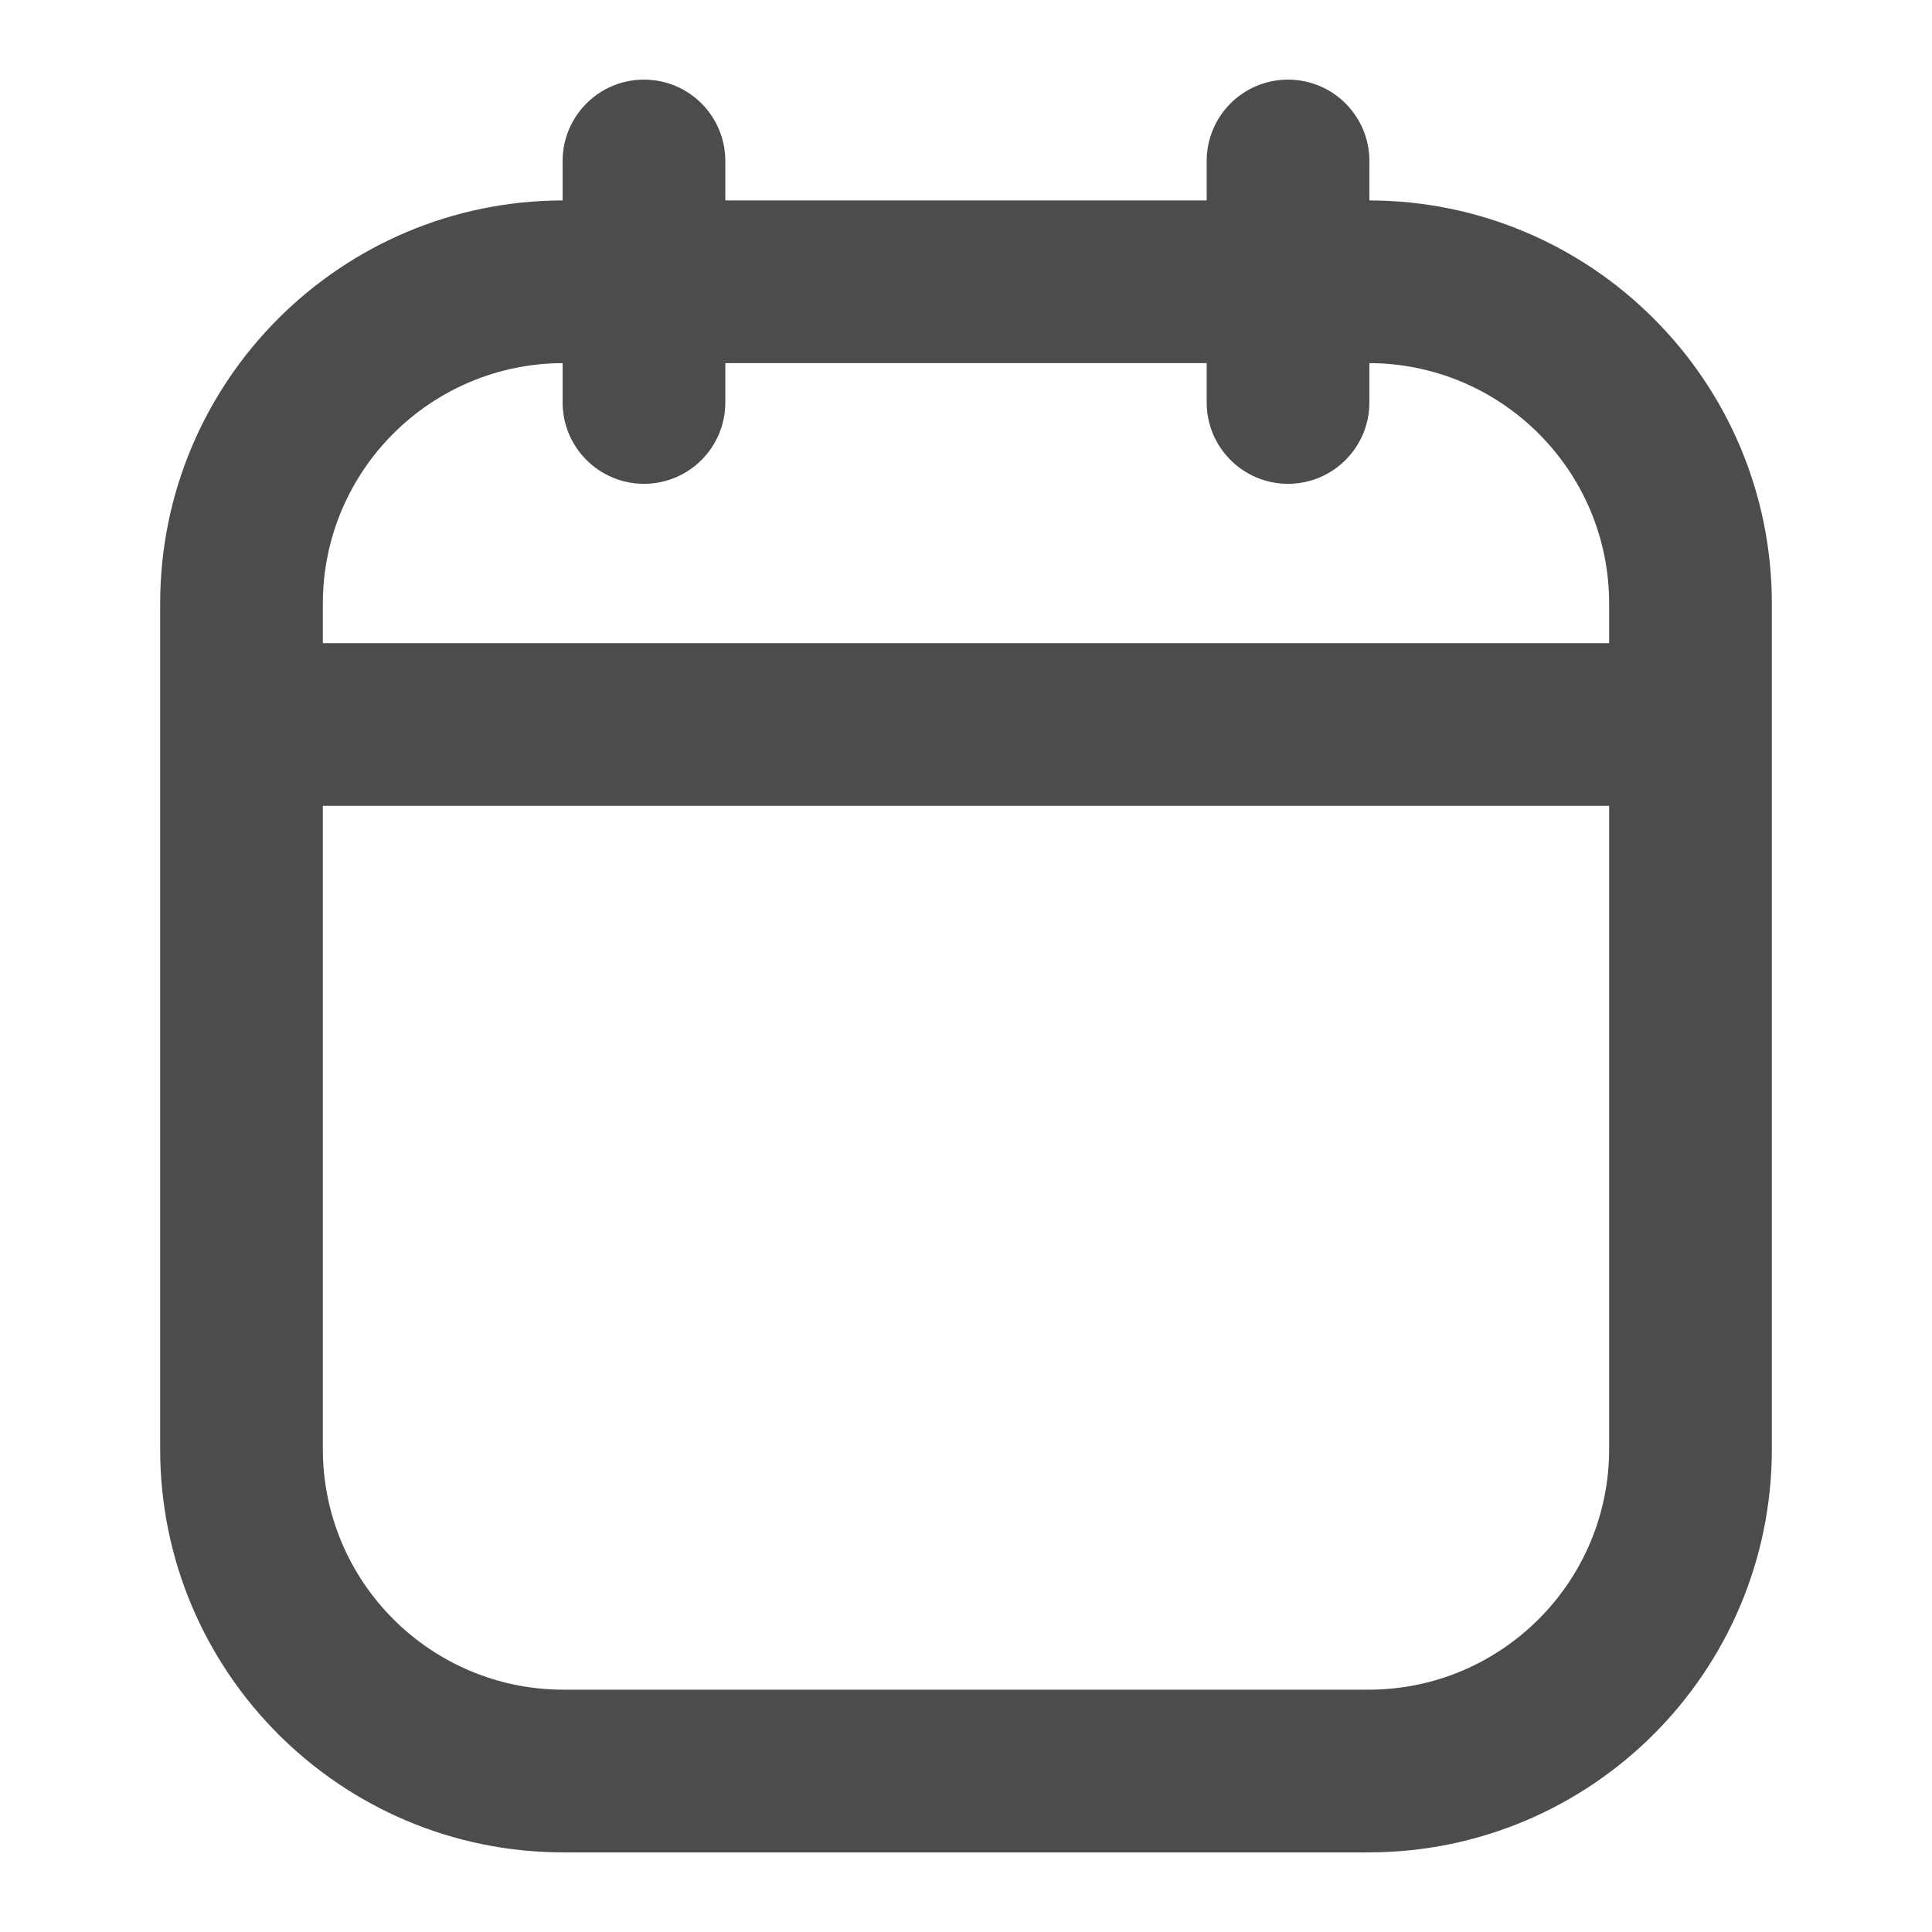 <?xml version="1.0" encoding="UTF-8"?> <svg xmlns="http://www.w3.org/2000/svg" width="19" height="19" viewBox="0 0 19 19" fill="none"> <g opacity="0.7"> <path d="M13.467 1.583C13.467 1.141 13.108 0.783 12.667 0.783C12.225 0.783 11.867 1.141 11.867 1.583H13.467ZM11.867 3.958C11.867 4.4 12.225 4.758 12.667 4.758C13.108 4.758 13.467 4.4 13.467 3.958H11.867ZM7.133 1.583C7.133 1.141 6.775 0.783 6.333 0.783C5.892 0.783 5.533 1.141 5.533 1.583H7.133ZM5.533 3.958C5.533 4.4 5.892 4.758 6.333 4.758C6.775 4.758 7.133 4.4 7.133 3.958H5.533ZM5.542 3.571H13.458V1.971H5.542V3.571ZM13.458 16.617H5.542V18.217H13.458V16.617ZM3.175 14.25V7.125H1.575V14.25H3.175ZM3.175 7.125V5.937H1.575V7.125H3.175ZM15.825 5.937V7.125H17.425V5.937H15.825ZM15.825 7.125V14.25H17.425V7.125H15.825ZM5.542 16.617C4.235 16.617 3.175 15.557 3.175 14.25H1.575C1.575 16.441 3.351 18.217 5.542 18.217V16.617ZM13.458 18.217C15.649 18.217 17.425 16.441 17.425 14.25H15.825C15.825 15.557 14.765 16.617 13.458 16.617V18.217ZM13.458 3.571C14.765 3.571 15.825 4.63 15.825 5.937H17.425C17.425 3.747 15.649 1.971 13.458 1.971V3.571ZM5.542 1.971C3.351 1.971 1.575 3.747 1.575 5.937H3.175C3.175 4.63 4.235 3.571 5.542 3.571V1.971ZM2.375 7.925H16.625V6.325H2.375V7.925ZM11.867 1.583V3.958H13.467V1.583H11.867ZM5.533 1.583V3.958H7.133V1.583H5.533Z" fill="black"></path> </g> </svg> 